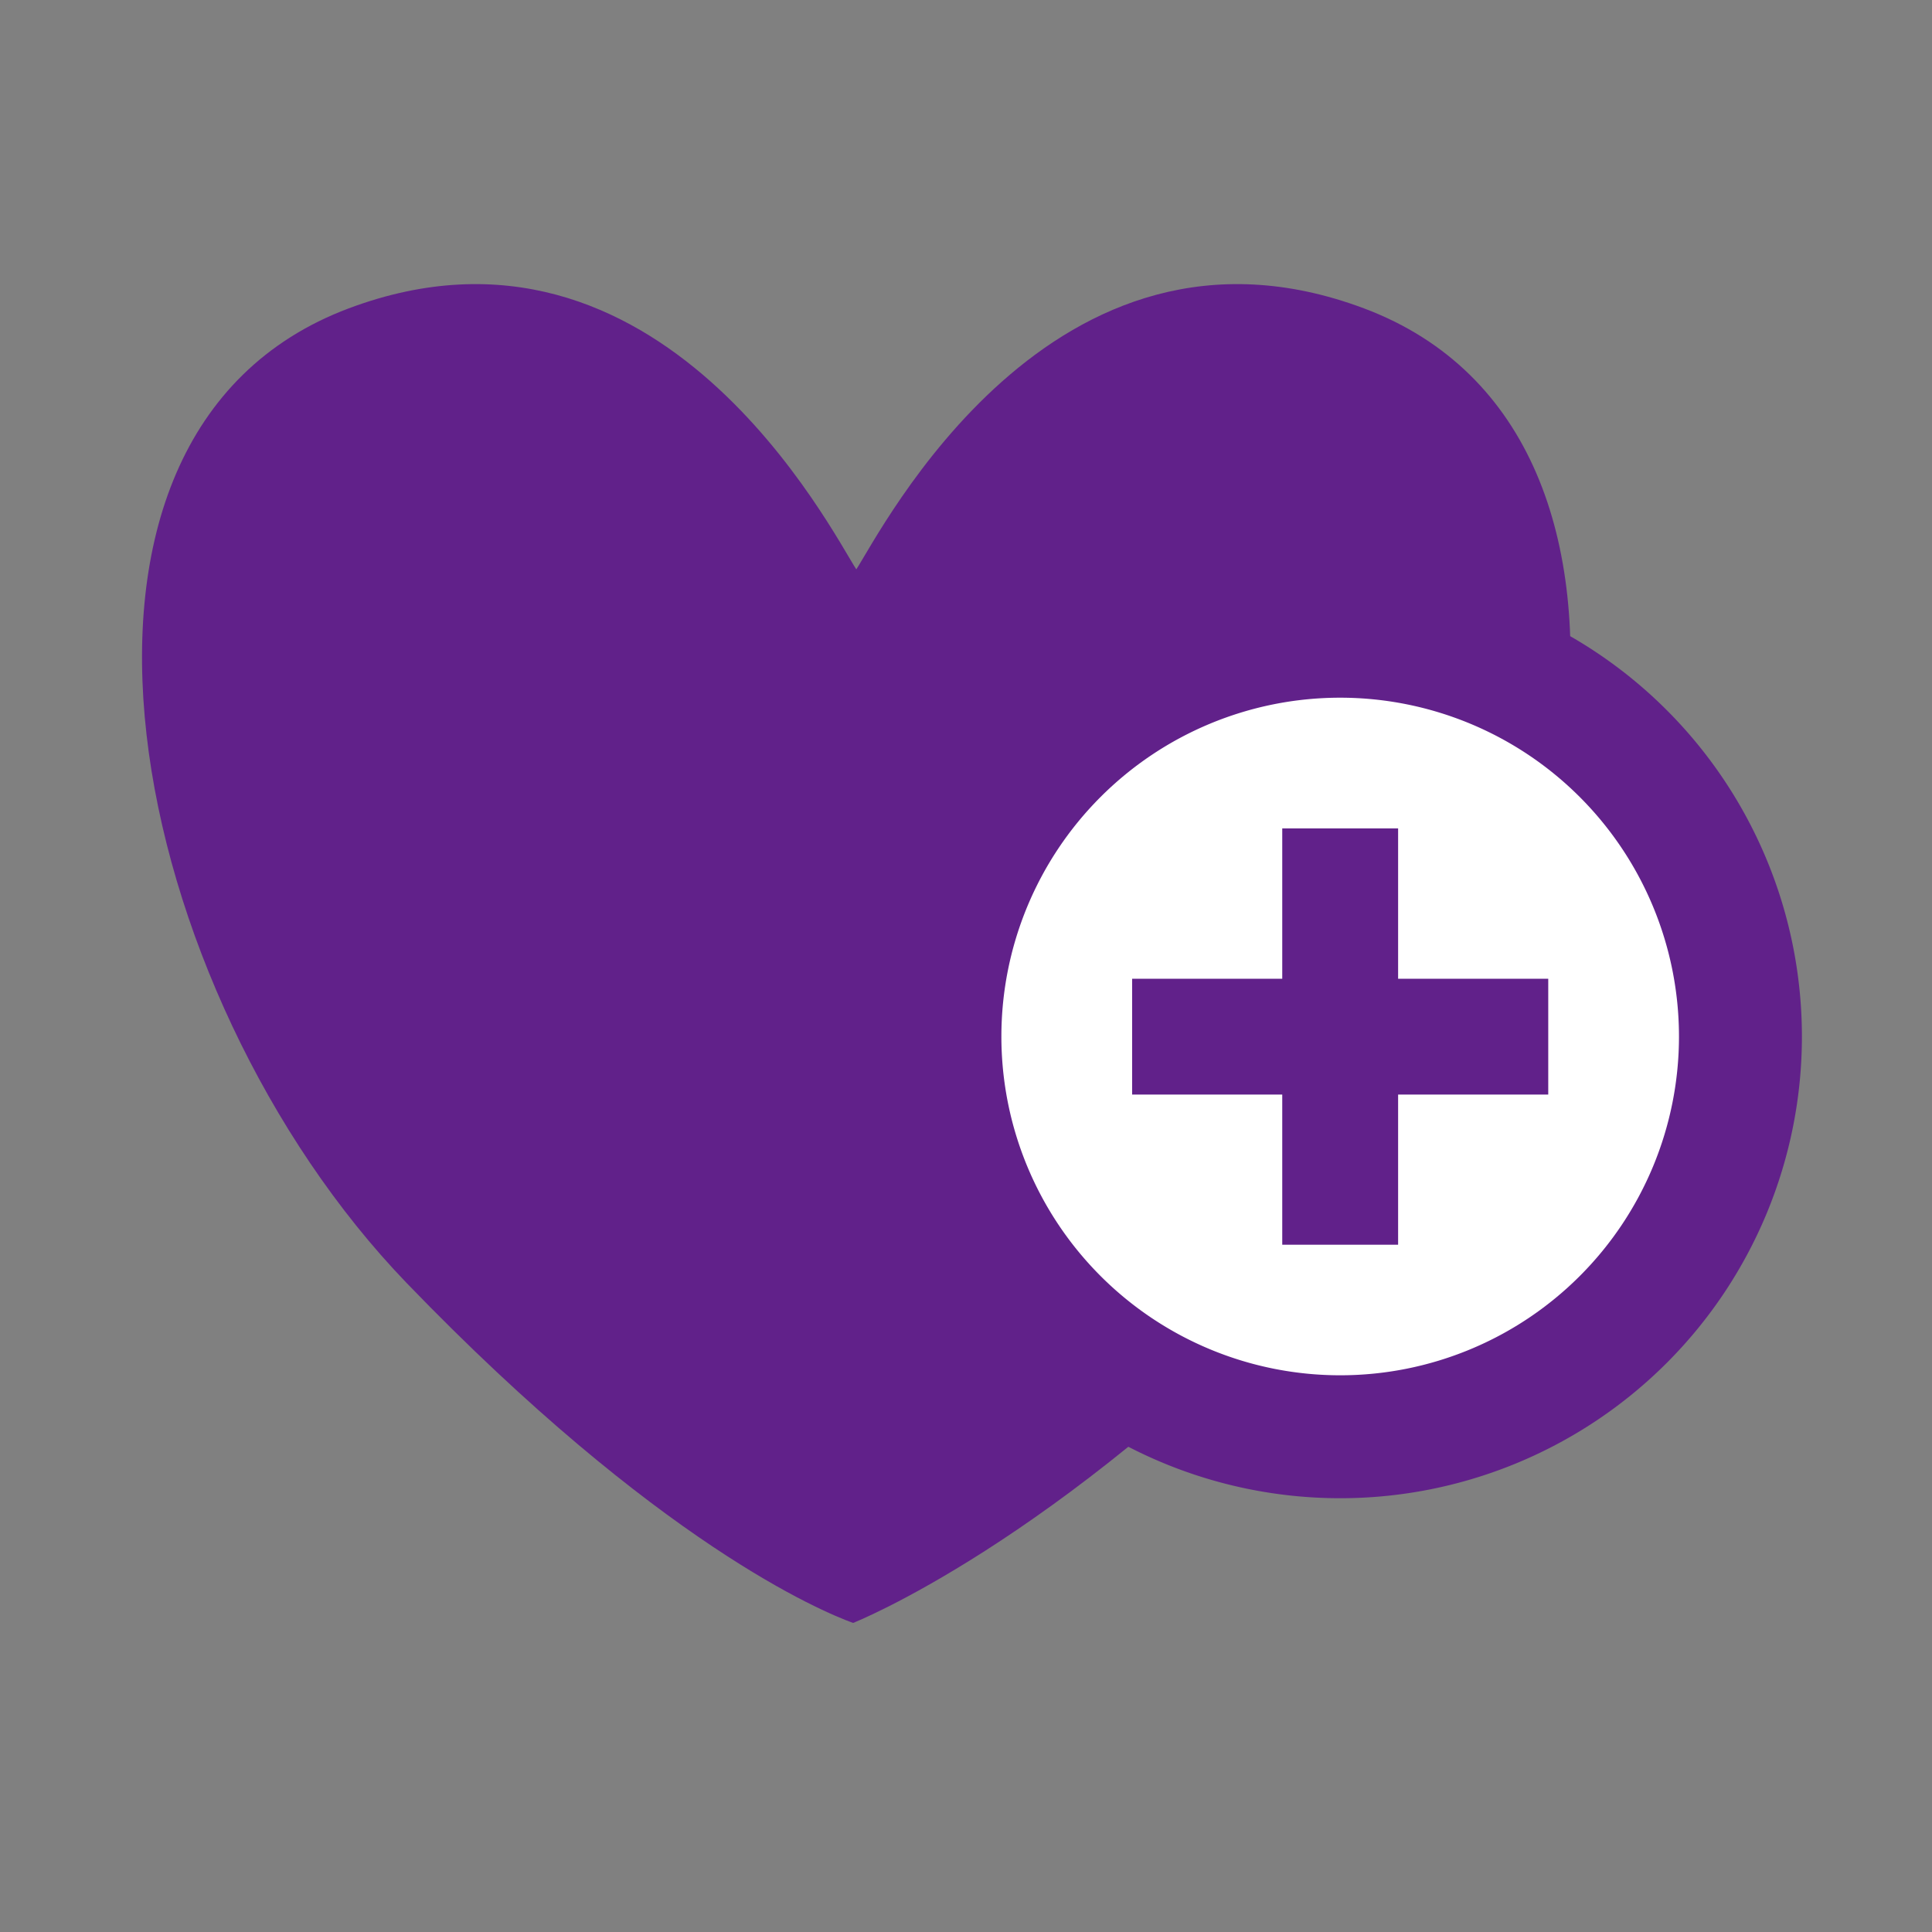 <svg xmlns="http://www.w3.org/2000/svg" xmlns:xlink="http://www.w3.org/1999/xlink" width="68" height="68" viewBox="0 0 68 68">
  <rect x="0" y="0" width="68" height="68" fill="#808080" stroke="none"/>
  <defs>
    <clipPath id="clip-path">
      <rect id="사각형_44887" data-name="사각형 44887" width="58.423" height="47.121" transform="translate(0 0)" fill="none"/>
    </clipPath>
  </defs>
  <g id="그룹_52966" data-name="그룹 52966" transform="translate(-613 -1336)">
    <rect id="사각형_44876" data-name="사각형 44876" width="68" height="68" transform="translate(613 1336)" fill="none"/>
    <g id="그룹_52974" data-name="그룹 52974" transform="translate(617.999 1346)">
      <g id="그룹_52973" data-name="그룹 52973" clip-path="url(#clip-path)">
        <path id="패스_20754" data-name="패스 20754" d="M43.01.854C32.03-3.261,25.982,8.763,25.14,10.039,24.3,8.763,18.254-3.261,7.274.854c-11.868,4.455-7.787,24.1,2.036,34.3,8.843,9.174,14.637,11.577,15.717,11.968,0,0,7.1-2.794,15.942-11.968,9.826-10.2,13.9-29.844,2.041-34.3" fill="#61218a"/>
        <path id="패스_20755" data-name="패스 20755" d="M56.259,26.484A14.088,14.088,0,1,1,42.17,12.393,14.092,14.092,0,0,1,56.259,26.484" fill="#fff"/>
        <path id="패스_20756" data-name="패스 20756" d="M56.259,26.484A14.088,14.088,0,1,1,42.17,12.393,14.092,14.092,0,0,1,56.259,26.484Z" fill="none" stroke="#61218a" stroke-width="4.327"/>
        <rect id="사각형_44885" data-name="사각형 44885" width="14.646" height="4.076" transform="translate(34.848 24.449)" fill="#61218a"/>
        <rect id="사각형_44886" data-name="사각형 44886" width="4.078" height="14.653" transform="translate(40.132 19.157)" fill="#61218a"/>
      </g>
    </g>
  </g>
</svg>

